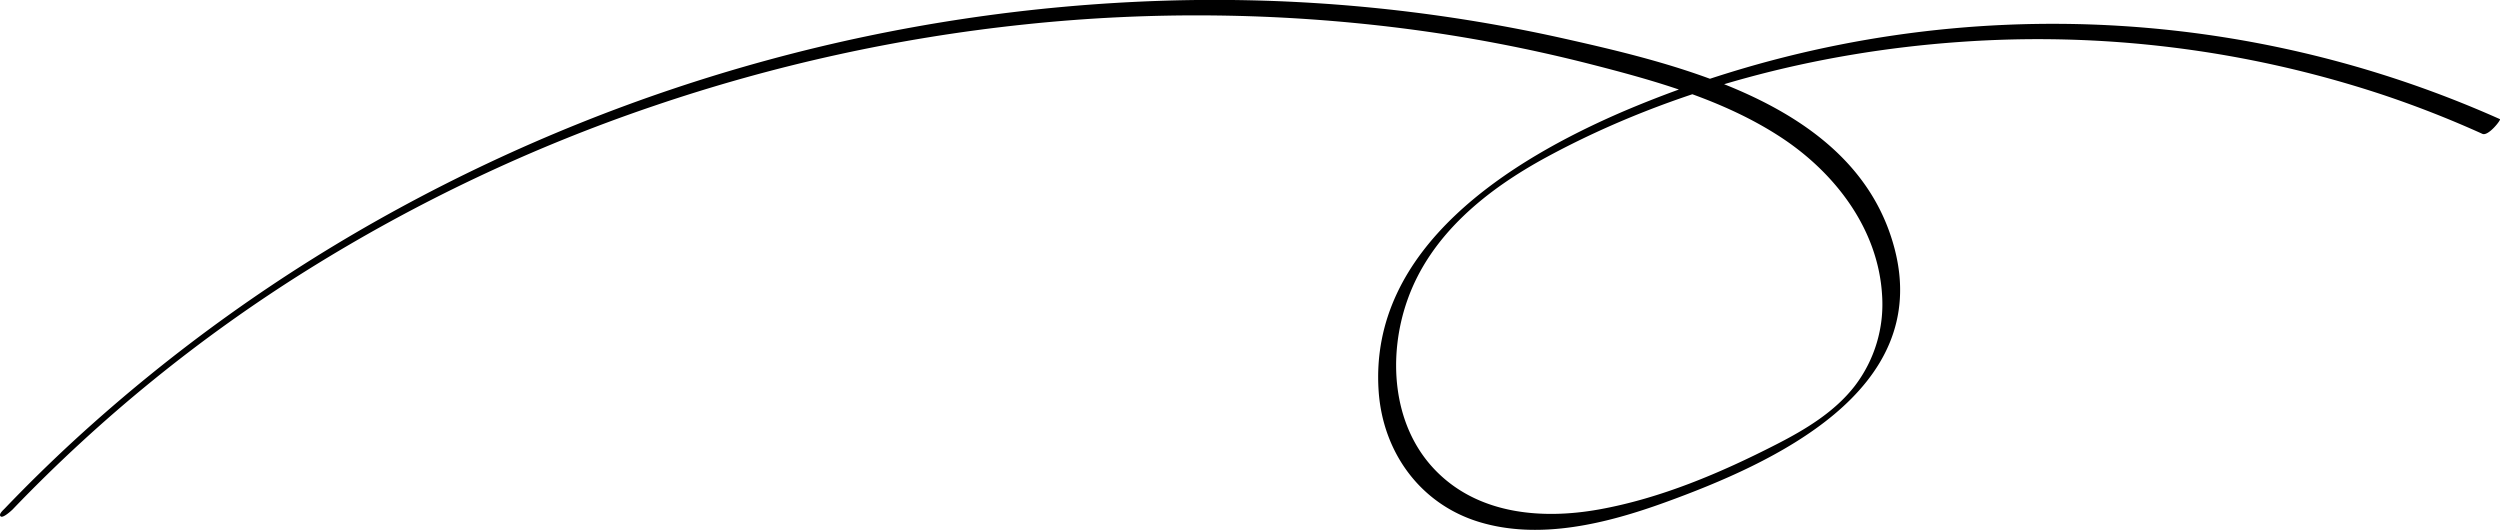 <svg xmlns="http://www.w3.org/2000/svg" xmlns:xlink="http://www.w3.org/1999/xlink" width="327.748" height="69.462" viewBox="0 0 327.748 69.462">
  <defs>
    <clipPath id="clip-path">
      <rect id="Rectangle_2693" data-name="Rectangle 2693" width="327.748" height="69.462" transform="translate(0 0)" fill="none"/>
    </clipPath>
  </defs>
  <g id="Group_7035" data-name="Group 7035" transform="translate(0 0)">
    <g id="Group_7027" data-name="Group 7027" clip-path="url(#clip-path)">
      <path id="Path_4917" data-name="Path 4917" d="M1.7,66.74A201.6,201.6,0,0,1,40.337,35.372,217.727,217.727,0,0,1,85.674,13.9a223.361,223.361,0,0,1,48.7-10.7,215.055,215.055,0,0,1,49.7.539,203.2,203.2,0,0,1,24.336,4.646c8.6,2.2,17.5,4.678,25,9.57,7.118,4.641,12.833,12.031,13.332,20.776a17.62,17.62,0,0,1-3.563,11.843c-2.646,3.429-6.494,5.736-10.295,7.681-7.3,3.737-15.147,7.076-23.258,8.533-7.661,1.376-16.123.6-21.7-5.4-5.426-5.841-5.98-14.769-3.425-22.027,3.049-8.658,10.491-14.559,18.312-18.792,16.445-8.9,35.346-13.726,53.931-15.056a143.848,143.848,0,0,1,55.358,6.82,137.337,137.337,0,0,1,13.342,5.216c.763.345,2.471-1.85,2.3-1.928a143.756,143.756,0,0,0-114.763-1.085c-15.03,6.438-33.519,17.919-32.242,36.735.543,7.992,5.433,14.815,13.211,17.169,7.949,2.406,16.772.166,24.333-2.576,14.168-5.137,34.952-14.576,30.106-33.219s-27.326-24-43.622-27.651A209.8,209.8,0,0,0,152.374.1,224.487,224.487,0,0,0,52.213,27.367,214.9,214.9,0,0,0,9.733,57.731q-4.7,4.326-9.124,8.945c-.2.206-.876.794-.494,1.041.322.208,1.43-.811,1.589-.977"/>
    </g>
  </g>
</svg>
